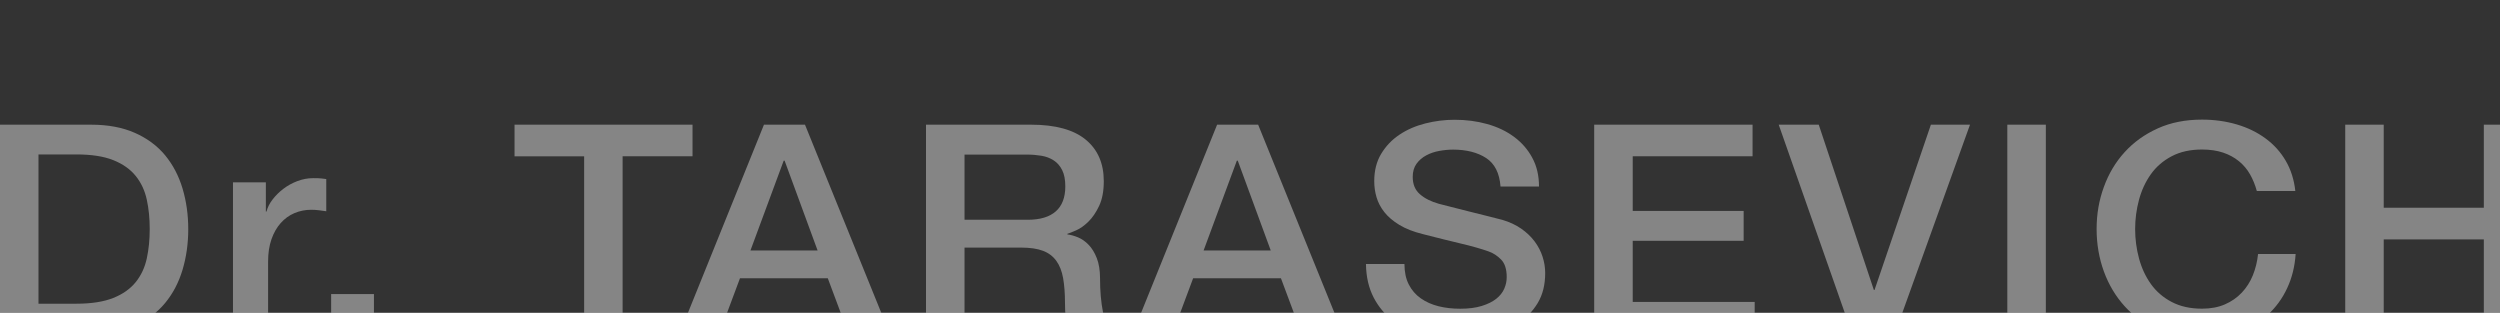 <?xml version="1.0" encoding="UTF-8"?> <svg xmlns="http://www.w3.org/2000/svg" width="1095" height="137" viewBox="0 0 1095 137" fill="none"><rect x="0" y="0" width="1095" height="137" fill="#333333" stroke="none"/> <path d="M1207.78 53.834H1156.33C1140.76 53.834 1128.11 41.801 1128.11 27.038C1128.11 12.275 1140.78 0.242 1156.33 0.242H1207.78C1223.35 0.242 1236 12.275 1236 27.038C1236 41.801 1223.33 53.834 1207.78 53.834ZM1156.33 4.904C1143.47 4.904 1133.02 14.828 1133.02 27.038C1133.02 39.248 1143.47 49.172 1156.33 49.172H1207.78C1220.64 49.172 1231.09 39.248 1231.09 27.038C1231.09 14.828 1220.64 4.904 1207.78 4.904H1156.33Z" fill="white" fill-opacity="0.4"></path> <path fill-rule="evenodd" clip-rule="evenodd" d="M1224.36 27.016C1224.36 29.635 1223.77 32.144 1222.72 34.386C1222.53 34.786 1222.11 35.452 1221.62 36.096C1221.06 36.85 1220.43 37.605 1219.99 37.894C1219.49 38.205 1218.84 37.916 1218.56 37.294C1218.05 36.029 1217.79 34.075 1215.87 34.075C1213.98 34.053 1213.07 35.274 1213.07 36.739V41.801C1213.07 42.955 1212.32 43.955 1211.15 44.31C1207.22 45.553 1203.01 45.242 1198.95 45.242C1197.4 45.242 1196.14 44.043 1196.14 42.578V18.957C1196.14 17.47 1194.88 16.271 1193.34 16.271C1191.79 16.271 1190.51 17.47 1190.51 18.957V42.578C1190.51 44.043 1189.27 45.242 1187.72 45.242H1176.36C1174.82 45.242 1173.58 44.043 1173.58 42.578V34.142C1173.58 32.677 1172.32 31.478 1170.75 31.478C1169.19 31.478 1167.95 32.677 1167.95 34.142V42.578C1167.95 44.043 1166.68 45.242 1165.14 45.242C1163.6 45.242 1162.29 44.11 1162.29 42.578V34.897C1162.29 32.233 1163.69 29.857 1165.77 28.414C1167.22 27.415 1168.62 27.193 1170.19 26.505C1172.53 25.439 1173.58 24.063 1173.58 20.6V15.96C1173.58 14.473 1172.32 13.274 1170.75 13.274C1169.19 13.274 1167.95 14.495 1167.95 15.96V19.024C1167.95 20.489 1166.68 21.688 1165.12 21.688C1163.55 21.688 1162.29 20.489 1162.29 19.024V15.96C1162.29 14.473 1161.03 13.274 1159.48 13.274C1157.94 13.274 1156.65 14.495 1156.65 15.96V42.489C1156.65 44.288 1154.83 44.931 1152.98 44.354C1145.32 41.979 1139.73 35.096 1139.73 27.038C1139.73 26.505 1139.75 25.994 1139.8 25.484C1139.87 24.574 1140.43 22.043 1141.2 20.356C1143 16.471 1145.39 14.206 1145.39 19.401V33.209C1145.39 34.697 1146.65 35.896 1148.19 35.896C1149.73 35.896 1151.02 34.697 1151.02 33.209V13.229C1151.02 10.765 1152.28 9.81 1154.29 9.366C1155.77 9.011 1157.31 8.834 1158.9 8.834H1176.46C1178 8.834 1179.24 10.01 1179.24 11.476V35.407C1179.24 36.895 1180.5 38.094 1182.04 38.094C1183.59 38.094 1184.87 36.895 1184.87 35.407V11.453C1184.87 9.988 1186.11 8.811 1187.65 8.811H1199.02C1200.56 8.811 1201.82 9.988 1201.82 11.453V38.071C1201.82 39.559 1203.08 40.758 1204.63 40.758C1206.17 40.758 1207.46 39.559 1207.46 38.071V27.082C1207.46 25.595 1208.72 24.396 1210.26 24.396C1211.8 24.396 1213.09 25.595 1213.09 27.082V27.304C1213.09 28.77 1214.35 29.991 1215.89 29.991C1217.44 29.991 1218.72 28.792 1218.72 27.304V25.506C1218.72 22.021 1217.69 20.644 1215.33 19.601C1213.77 18.913 1212.39 18.691 1210.94 17.692C1209.7 16.826 1208.72 15.671 1208.11 14.339C1207.6 13.185 1206.61 9.921 1208.25 9.455C1208.86 9.278 1209.65 9.255 1211.22 9.766C1211.62 9.877 1212.01 10.01 1212.41 10.188C1219.4 12.896 1224.36 19.468 1224.36 27.038V27.016Z" fill="white" fill-opacity="0.4"></path> <path d="M1224.36 27.016C1224.36 29.635 1223.77 32.144 1222.72 34.386C1222.53 34.786 1222.11 35.452 1221.62 36.096C1221.06 36.85 1220.43 37.605 1219.99 37.894C1219.49 38.205 1218.84 37.916 1218.56 37.294C1218.05 36.029 1217.79 34.075 1215.87 34.075C1213.98 34.053 1213.07 35.274 1213.07 36.739V41.801C1213.07 42.955 1212.32 43.955 1211.15 44.31C1207.22 45.553 1203.01 45.242 1198.95 45.242C1197.4 45.242 1196.14 44.043 1196.14 42.578V18.957C1196.14 17.47 1194.88 16.271 1193.34 16.271C1191.79 16.271 1190.51 17.47 1190.51 18.957V42.578C1190.51 44.043 1189.27 45.242 1187.72 45.242H1176.36C1174.82 45.242 1173.58 44.043 1173.58 42.578V34.142C1173.58 32.677 1172.32 31.478 1170.75 31.478C1169.19 31.478 1167.95 32.677 1167.95 34.142V42.578C1167.95 44.043 1166.68 45.242 1165.14 45.242C1163.6 45.242 1162.29 44.11 1162.29 42.578V34.897C1162.29 32.233 1163.69 29.857 1165.77 28.414C1167.22 27.415 1168.62 27.193 1170.19 26.505C1172.53 25.439 1173.58 24.063 1173.58 20.6V15.96C1173.58 14.473 1172.32 13.274 1170.75 13.274C1169.19 13.274 1167.95 14.495 1167.95 15.96V19.024C1167.95 20.489 1166.68 21.688 1165.12 21.688C1163.55 21.688 1162.29 20.489 1162.29 19.024V15.96C1162.29 14.473 1161.03 13.274 1159.48 13.274C1157.94 13.274 1156.65 14.495 1156.65 15.96V42.489C1156.65 44.288 1154.83 44.931 1152.98 44.354C1145.32 41.979 1139.73 35.096 1139.73 27.038C1139.73 26.505 1139.75 25.994 1139.8 25.484C1139.87 24.574 1140.43 22.043 1141.2 20.356C1143 16.471 1145.39 14.206 1145.39 19.401V33.209C1145.39 34.697 1146.65 35.896 1148.19 35.896C1149.73 35.896 1151.02 34.697 1151.02 33.209V13.229C1151.02 10.765 1152.28 9.81 1154.29 9.366C1155.77 9.011 1157.31 8.834 1158.9 8.834H1176.46C1178 8.834 1179.24 10.01 1179.24 11.476V35.407C1179.24 36.895 1180.5 38.094 1182.04 38.094C1183.59 38.094 1184.87 36.895 1184.87 35.407V11.453C1184.87 9.988 1186.11 8.811 1187.65 8.811H1199.02C1200.56 8.811 1201.82 9.988 1201.82 11.453V38.071C1201.82 39.559 1203.08 40.758 1204.63 40.758C1206.17 40.758 1207.46 39.559 1207.46 38.071V27.082C1207.46 25.595 1208.72 24.396 1210.26 24.396C1211.8 24.396 1213.09 25.595 1213.09 27.082V27.304C1213.09 28.77 1214.35 29.991 1215.89 29.991C1217.44 29.991 1218.72 28.792 1218.72 27.304V25.506C1218.72 22.021 1217.69 20.644 1215.33 19.601C1213.77 18.913 1212.39 18.691 1210.94 17.692C1209.7 16.826 1208.72 15.671 1208.11 14.339C1207.6 13.185 1206.61 9.921 1208.25 9.455C1208.86 9.278 1209.65 9.255 1211.22 9.766C1211.62 9.877 1212.01 10.01 1212.41 10.188C1219.4 12.896 1224.36 19.468 1224.36 27.038V27.016Z" fill="white" fill-opacity="0.4"></path> <path fill-rule="evenodd" clip-rule="evenodd" d="M1224.73 27.482C1224.73 30.102 1224.15 32.61 1223.1 34.852C1222.91 35.252 1222.49 35.918 1222 36.562C1221.44 37.317 1220.8 38.071 1220.36 38.36C1219.87 38.671 1219.21 38.382 1218.93 37.761C1218.42 36.495 1218.16 34.541 1216.25 34.541C1214.35 34.519 1213.44 35.74 1213.44 37.206V42.267C1213.44 43.422 1212.69 44.421 1211.52 44.776C1207.6 46.019 1203.39 45.708 1199.32 45.708C1197.78 45.708 1196.51 44.51 1196.51 43.044V19.423C1196.51 17.936 1195.25 16.737 1193.71 16.737C1192.17 16.737 1190.88 17.936 1190.88 19.423V43.044C1190.88 44.51 1189.64 45.708 1188.1 45.708H1176.74C1175.19 45.708 1173.95 44.51 1173.95 43.044V34.608C1173.95 33.143 1172.69 31.944 1171.13 31.944C1169.56 31.944 1168.32 33.143 1168.32 34.608V43.044C1168.32 44.51 1167.06 45.708 1165.52 45.708C1163.97 45.708 1162.66 44.576 1162.66 43.044V35.363C1162.66 32.699 1164.07 30.323 1166.15 28.881C1167.6 27.881 1169 27.66 1170.56 26.971C1172.9 25.906 1173.95 24.529 1173.95 21.066V16.426C1173.95 14.939 1172.69 13.74 1171.13 13.74C1169.56 13.74 1168.32 14.961 1168.32 16.426V19.49C1168.32 20.955 1167.06 22.154 1165.49 22.154C1163.93 22.154 1162.66 20.955 1162.66 19.49V16.426C1162.66 14.939 1161.4 13.74 1159.86 13.74C1158.31 13.74 1157.03 14.961 1157.03 16.426V42.955C1157.03 44.754 1155.21 45.398 1153.36 44.82C1145.69 42.445 1140.1 35.563 1140.1 27.504C1140.1 26.971 1140.13 26.461 1140.17 25.95C1140.24 25.04 1140.8 22.509 1141.58 20.822C1143.38 16.937 1145.76 14.672 1145.76 19.867V33.676C1145.76 35.163 1147.02 36.362 1148.57 36.362C1150.11 36.362 1151.39 35.163 1151.39 33.676V13.673C1151.39 11.209 1152.66 10.254 1154.67 9.81C1156.14 9.455 1157.68 9.278 1159.27 9.278H1176.83C1178.37 9.278 1179.61 10.454 1179.61 11.919V35.851C1179.61 37.339 1180.87 38.538 1182.42 38.538C1183.96 38.538 1185.25 37.339 1185.25 35.851V11.919C1185.25 10.454 1186.49 9.278 1188.03 9.278H1199.39C1200.93 9.278 1202.2 10.454 1202.2 11.919V38.538C1202.2 40.025 1203.46 41.224 1205 41.224C1206.54 41.224 1207.83 40.025 1207.83 38.538V27.549C1207.83 26.061 1209.09 24.862 1210.63 24.862C1212.18 24.862 1213.46 26.061 1213.46 27.549V27.77C1213.46 29.236 1214.73 30.457 1216.27 30.457C1217.81 30.457 1219.1 29.258 1219.1 27.77V25.972C1219.1 22.487 1218.07 21.11 1215.71 20.067C1214.14 19.379 1212.76 19.157 1211.31 18.158C1210.07 17.292 1209.09 16.137 1208.48 14.806C1207.97 13.651 1206.99 10.388 1208.62 9.921C1209.23 9.744 1210.03 9.722 1211.59 10.232C1211.99 10.343 1212.39 10.476 1212.76 10.654C1219.78 13.363 1224.73 19.934 1224.73 27.504V27.482Z" fill="white" fill-opacity="0.4"></path> <path d="M0 54.611H39.93C47.294 54.611 53.7 55.809 59.1 58.207C64.5 60.605 68.895 63.868 72.332 68.02C75.745 72.171 78.293 77.011 79.953 82.561C81.613 88.111 82.455 94.061 82.455 100.365C82.455 106.67 81.613 112.62 79.953 118.17C78.293 123.72 75.745 128.582 72.332 132.711C68.919 136.863 64.5 140.126 59.1 142.524C53.7 144.921 47.317 146.12 39.93 146.12H0V54.611ZM16.856 133.022H33.454C40.023 133.022 45.4 132.178 49.585 130.513C53.77 128.848 57.043 126.539 59.427 123.587C61.812 120.634 63.425 117.171 64.29 113.197C65.155 109.223 65.576 104.939 65.576 100.321C65.576 95.703 65.155 91.419 64.29 87.445C63.425 83.471 61.812 80.008 59.427 77.055C57.043 74.102 53.77 71.794 49.585 70.129C45.4 68.464 40.023 67.642 33.454 67.642H16.856V133.022Z" fill="white" fill-opacity="0.4"></path> <path d="M101.999 79.852H116.446V92.662H116.727C117.171 90.864 118.059 89.11 119.369 87.4C120.678 85.691 122.244 84.137 124.091 82.716C125.938 81.317 127.972 80.185 130.239 79.32C132.484 78.476 134.775 78.032 137.113 78.032C138.913 78.032 140.152 78.076 140.83 78.165C141.508 78.254 142.209 78.343 142.91 78.431V92.529C141.835 92.351 140.736 92.218 139.614 92.085C138.492 91.951 137.393 91.885 136.318 91.885C133.699 91.885 131.268 92.373 128.954 93.35C126.639 94.327 124.652 95.792 122.945 97.701C121.239 99.633 119.883 101.986 118.901 104.805C117.919 107.625 117.428 110.866 117.428 114.551V146.076H102.045V79.83L101.999 79.852Z" fill="white" fill-opacity="0.4"></path> <path d="M145.038 128.804H163.787V146.098H145.038V128.804Z" fill="white" fill-opacity="0.4"></path> <path d="M225.341 54.611H303.331V68.441H272.706V146.098H255.85V68.464H225.365V54.633L225.341 54.611Z" fill="white" fill-opacity="0.4"></path> <path d="M352.588 54.611L389.689 146.098H371.618L362.571 121.877H324.114L315.067 146.098H297.65L334.611 54.611H352.588ZM328.696 109.712H358.106L343.658 70.373H343.261L328.696 109.712Z" fill="white" fill-opacity="0.4"></path> <path d="M451.618 54.611C462.232 54.611 470.204 56.786 475.51 61.138C480.817 65.489 483.459 71.572 483.459 79.342C483.459 83.693 482.781 87.312 481.425 90.175C480.069 93.039 478.503 95.348 476.703 97.102C474.903 98.856 473.126 100.121 471.373 100.876C469.619 101.653 468.333 102.164 467.515 102.408V102.674C468.941 102.852 470.508 103.274 472.167 103.962C473.827 104.65 475.394 105.738 476.82 107.225C478.269 108.713 479.461 110.666 480.397 113.064C481.332 115.462 481.823 118.436 481.823 122.033C481.823 127.405 482.243 132.312 483.108 136.707C483.95 141.103 485.283 144.255 487.083 146.12H469.011C467.749 144.166 467.001 141.969 466.79 139.593C466.557 137.196 466.463 134.887 466.463 132.667C466.463 128.471 466.183 124.874 465.645 121.833C465.107 118.792 464.125 116.283 462.676 114.263C461.226 112.265 459.286 110.777 456.808 109.845C454.33 108.912 451.151 108.446 447.293 108.446H422.466V146.12H405.587V54.611H451.618ZM422.489 96.258H450.145C455.546 96.258 459.637 95.037 462.419 92.595C465.201 90.153 466.603 86.512 466.603 81.65C466.603 78.742 466.159 76.367 465.247 74.546C464.336 72.704 463.097 71.283 461.53 70.262C459.964 69.241 458.164 68.552 456.13 68.219C454.096 67.886 452.015 67.709 449.865 67.709H422.466V96.281L422.489 96.258Z" fill="white" fill-opacity="0.4"></path> <path d="M551.069 54.611L588.169 146.098H570.098L561.051 121.877H522.594L513.547 146.098H496.13L533.091 54.611H551.069ZM527.176 109.712H556.586L542.138 70.373H541.741L527.176 109.712Z" fill="white" fill-opacity="0.4"></path> <path d="M615.148 115.617C615.148 119.125 615.779 122.122 617.042 124.586C618.304 127.072 620.057 129.092 622.302 130.669C624.546 132.245 627.141 133.399 630.063 134.132C632.985 134.865 636.165 135.22 639.578 135.22C643.272 135.22 646.404 134.82 649.023 133.999C651.641 133.2 653.745 132.134 655.358 130.869C656.971 129.581 658.14 128.116 658.865 126.451C659.59 124.786 659.94 123.098 659.94 121.389C659.94 117.881 659.099 115.306 657.439 113.641C655.779 111.976 653.956 110.799 651.968 110.111C648.555 108.912 644.557 107.78 640.022 106.715C635.487 105.649 629.876 104.25 623.213 102.541C619.075 101.52 615.639 100.166 612.904 98.501C610.168 96.835 607.971 94.971 606.358 92.928C604.745 90.886 603.599 88.71 602.921 86.401C602.243 84.093 601.916 81.739 601.916 79.364C601.916 74.746 602.921 70.75 604.955 67.376C606.989 64.001 609.654 61.204 612.974 58.984C616.293 56.764 620.081 55.121 624.312 54.056C628.543 52.99 632.822 52.457 637.123 52.457C642.173 52.457 646.895 53.079 651.361 54.322C655.802 55.565 659.73 57.408 663.096 59.894C666.463 62.381 669.151 65.422 671.115 69.063C673.102 72.704 674.084 76.9 674.084 81.695H657.228C656.784 75.79 654.657 71.638 650.893 69.196C647.106 66.754 642.29 65.533 636.445 65.533C634.458 65.533 632.448 65.733 630.367 66.11C628.286 66.488 626.416 67.132 624.71 68.042C623.003 68.952 621.577 70.151 620.455 71.705C619.333 73.237 618.771 75.168 618.771 77.477C618.771 80.718 619.824 83.271 621.951 85.092C624.055 86.934 626.837 88.311 630.25 89.265C630.601 89.354 632.027 89.709 634.505 90.353C636.983 90.997 639.742 91.707 642.804 92.462C645.867 93.239 648.859 93.972 651.781 94.704C654.704 95.437 656.808 95.97 658.047 96.303C661.203 97.235 663.938 98.523 666.276 100.143C668.614 101.764 670.577 103.629 672.144 105.716C673.71 107.802 674.879 110.045 675.65 112.442C676.422 114.84 676.796 117.238 676.796 119.613C676.796 124.741 675.697 129.115 673.5 132.756C671.302 136.396 668.403 139.349 664.803 141.658C661.203 143.967 657.112 145.654 652.529 146.72C647.947 147.785 643.272 148.318 638.503 148.318C633.009 148.318 627.842 147.674 622.98 146.387C618.117 145.099 613.885 143.145 610.285 140.503C606.685 137.862 603.809 134.465 601.659 130.314C599.508 126.162 598.362 121.278 598.292 115.639H615.171L615.148 115.617Z" fill="white" fill-opacity="0.4"></path> <path d="M698.257 54.611H767.62V68.441H715.136V92.395H763.716V105.471H715.136V132.245H768.555V146.076H698.257V54.611Z" fill="white" fill-opacity="0.4"></path> <path d="M779.075 54.611H796.609L820.758 127.006H821.039L845.726 54.611H862.862L829.946 146.098H811.197L779.075 54.611Z" fill="white" fill-opacity="0.4"></path> <path d="M879.203 54.611H896.082V146.098H879.203V54.611Z" fill="white" fill-opacity="0.4"></path> <path d="M988.496 83.693C987.771 81.051 986.789 78.609 985.527 76.389C984.265 74.169 982.652 72.238 980.664 70.617C978.677 68.996 976.363 67.731 973.721 66.843C971.056 65.955 967.993 65.489 964.487 65.489C959.367 65.489 954.925 66.466 951.185 68.441C947.444 70.417 944.405 73.037 942.067 76.323C939.729 79.608 937.999 83.36 936.877 87.534C935.755 91.707 935.194 95.992 935.194 100.343C935.194 104.694 935.755 108.979 936.877 113.153C937.999 117.326 939.729 121.078 942.067 124.364C944.405 127.649 947.444 130.291 951.185 132.245C954.925 134.221 959.344 135.198 964.487 135.198C968.274 135.198 971.594 134.576 974.469 133.333C977.345 132.09 979.823 130.38 981.88 128.204C983.937 126.029 985.574 123.476 986.743 120.59C987.912 117.682 988.683 114.574 989.034 111.243H1005.49C1005.14 116.705 1003.9 121.7 1001.77 126.229C999.671 130.758 996.795 134.665 993.218 137.95C989.618 141.236 985.387 143.789 980.524 145.565C975.662 147.341 970.308 148.251 964.463 148.251C957.263 148.251 950.811 146.986 945.106 144.477C939.402 141.969 934.563 138.528 930.612 134.154C926.661 129.803 923.622 124.719 921.495 118.903C919.39 113.086 918.315 106.892 918.315 100.321C918.315 93.75 919.367 87.689 921.495 81.873C923.599 76.056 926.638 70.972 930.612 66.621C934.563 62.27 939.402 58.806 945.106 56.231C950.811 53.656 957.263 52.391 964.463 52.391C969.864 52.391 974.937 53.101 979.706 54.5C984.475 55.898 988.683 57.963 992.33 60.649C995.977 63.335 998.923 66.599 1001.17 70.462C1003.41 74.302 1004.81 78.698 1005.35 83.648H988.496V83.693Z" fill="white" fill-opacity="0.4"></path> <path d="M1027.21 54.611H1044.07V90.997H1087.92V54.611H1104.8V146.098H1087.92V104.85H1044.07V146.098H1027.21V54.611Z" fill="white" fill-opacity="0.4"></path> </svg> 